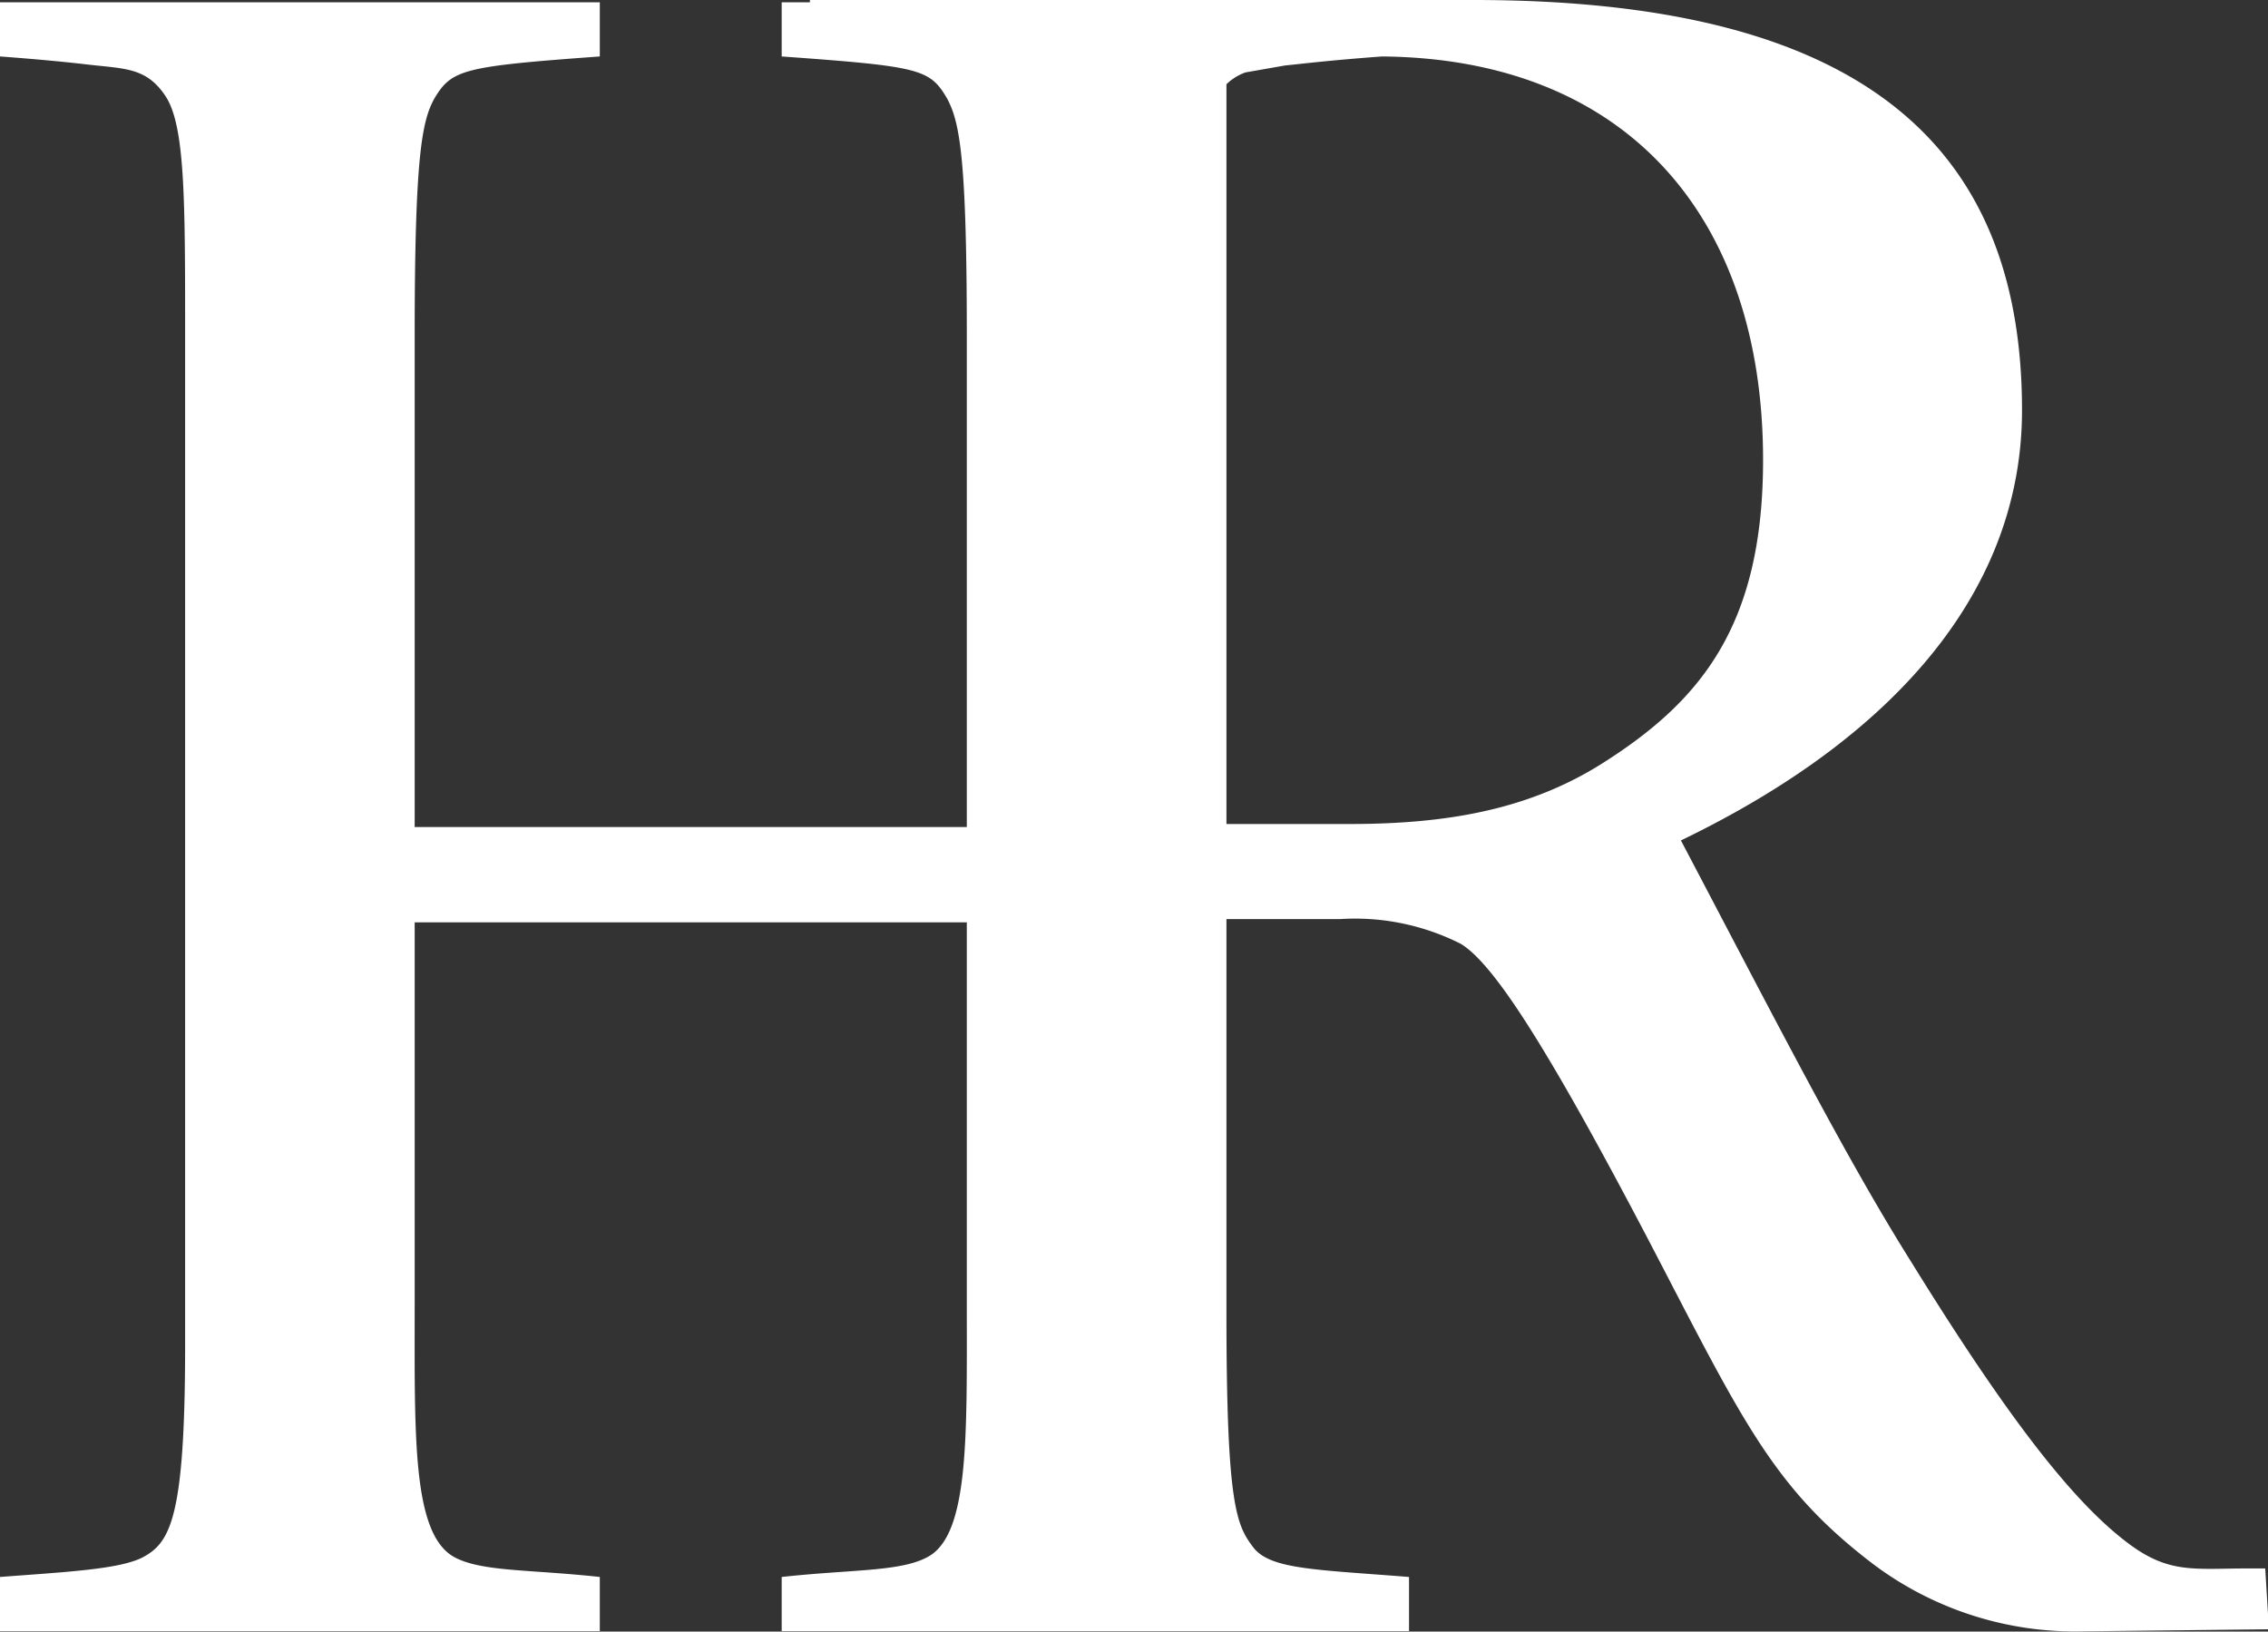 <svg xmlns="http://www.w3.org/2000/svg" viewBox="0 0 98.01 70.51">
  <rect x="0" y="0" width="98.01" height="70.51" fill="#333333" stroke="none"/>
  <g id="Ebene_2" data-name="Ebene 2">
    <g id="Ebene_1-2" data-name="Ebene 1">
      <path d="M25.92,68.15c-3-.33-5.12-.22-6.29-.86-1.82-1-1.71-5.22-1.71-10.88V39.86H41.78V56.41c0,5.66.11,9.93-1.7,10.88-1.18.64-3.31.53-6.3.86v2.34H35v0H60.89V68.15c-4-.32-6-.32-6.73-1.28S53,65.06,53,56.72v-17H57.9a10.12,10.12,0,0,1,5.23,1.07c1.39.85,3.64,4.27,8.12,12.82,4.06,7.79,5.35,10.68,9.72,14a14.54,14.54,0,0,0,9.08,2.89l8-.09-.16-2.63h-.64c-2.46,0-3.52.26-5.34-1.13-2.25-1.71-5-5.13-9.29-12.07C79.8,50.1,76.8,44.23,72.64,36.32c9.51-4.59,14.74-11,14.74-18.59C87.38,6.09,80.22,0,63.67,0H35V.1H33.78V2.44c6,.43,6.4.54,7.15,1.82.53,1,.85,2.45.85,10.23V35.74H17.92V14.49c0-7.78.32-9.27.85-10.23C19.52,3,20,2.87,25.92,2.44V.1H0V2.44c1.49.11,2.66.22,3.63.33,1.7.21,2.67.1,3.52,1.38S8,8.63,8,14.49V58.12c0,7.47-.64,8.53-1.81,9.17-1,.53-3.31.64-6.19.86v2.34H25.92ZM53,3.64a2.3,2.3,0,0,1,.82-.51l1.71-.3.57-.06c1-.11,2.13-.22,3.62-.33h0c10.56.09,16.47,6.93,16.47,17.44,0,7.26-2.78,10.5-7.06,13.18C66,35,62.49,35.61,58.33,35.61H53Z" style="fill: #fff"/>
    </g>
  </g>
</svg>

